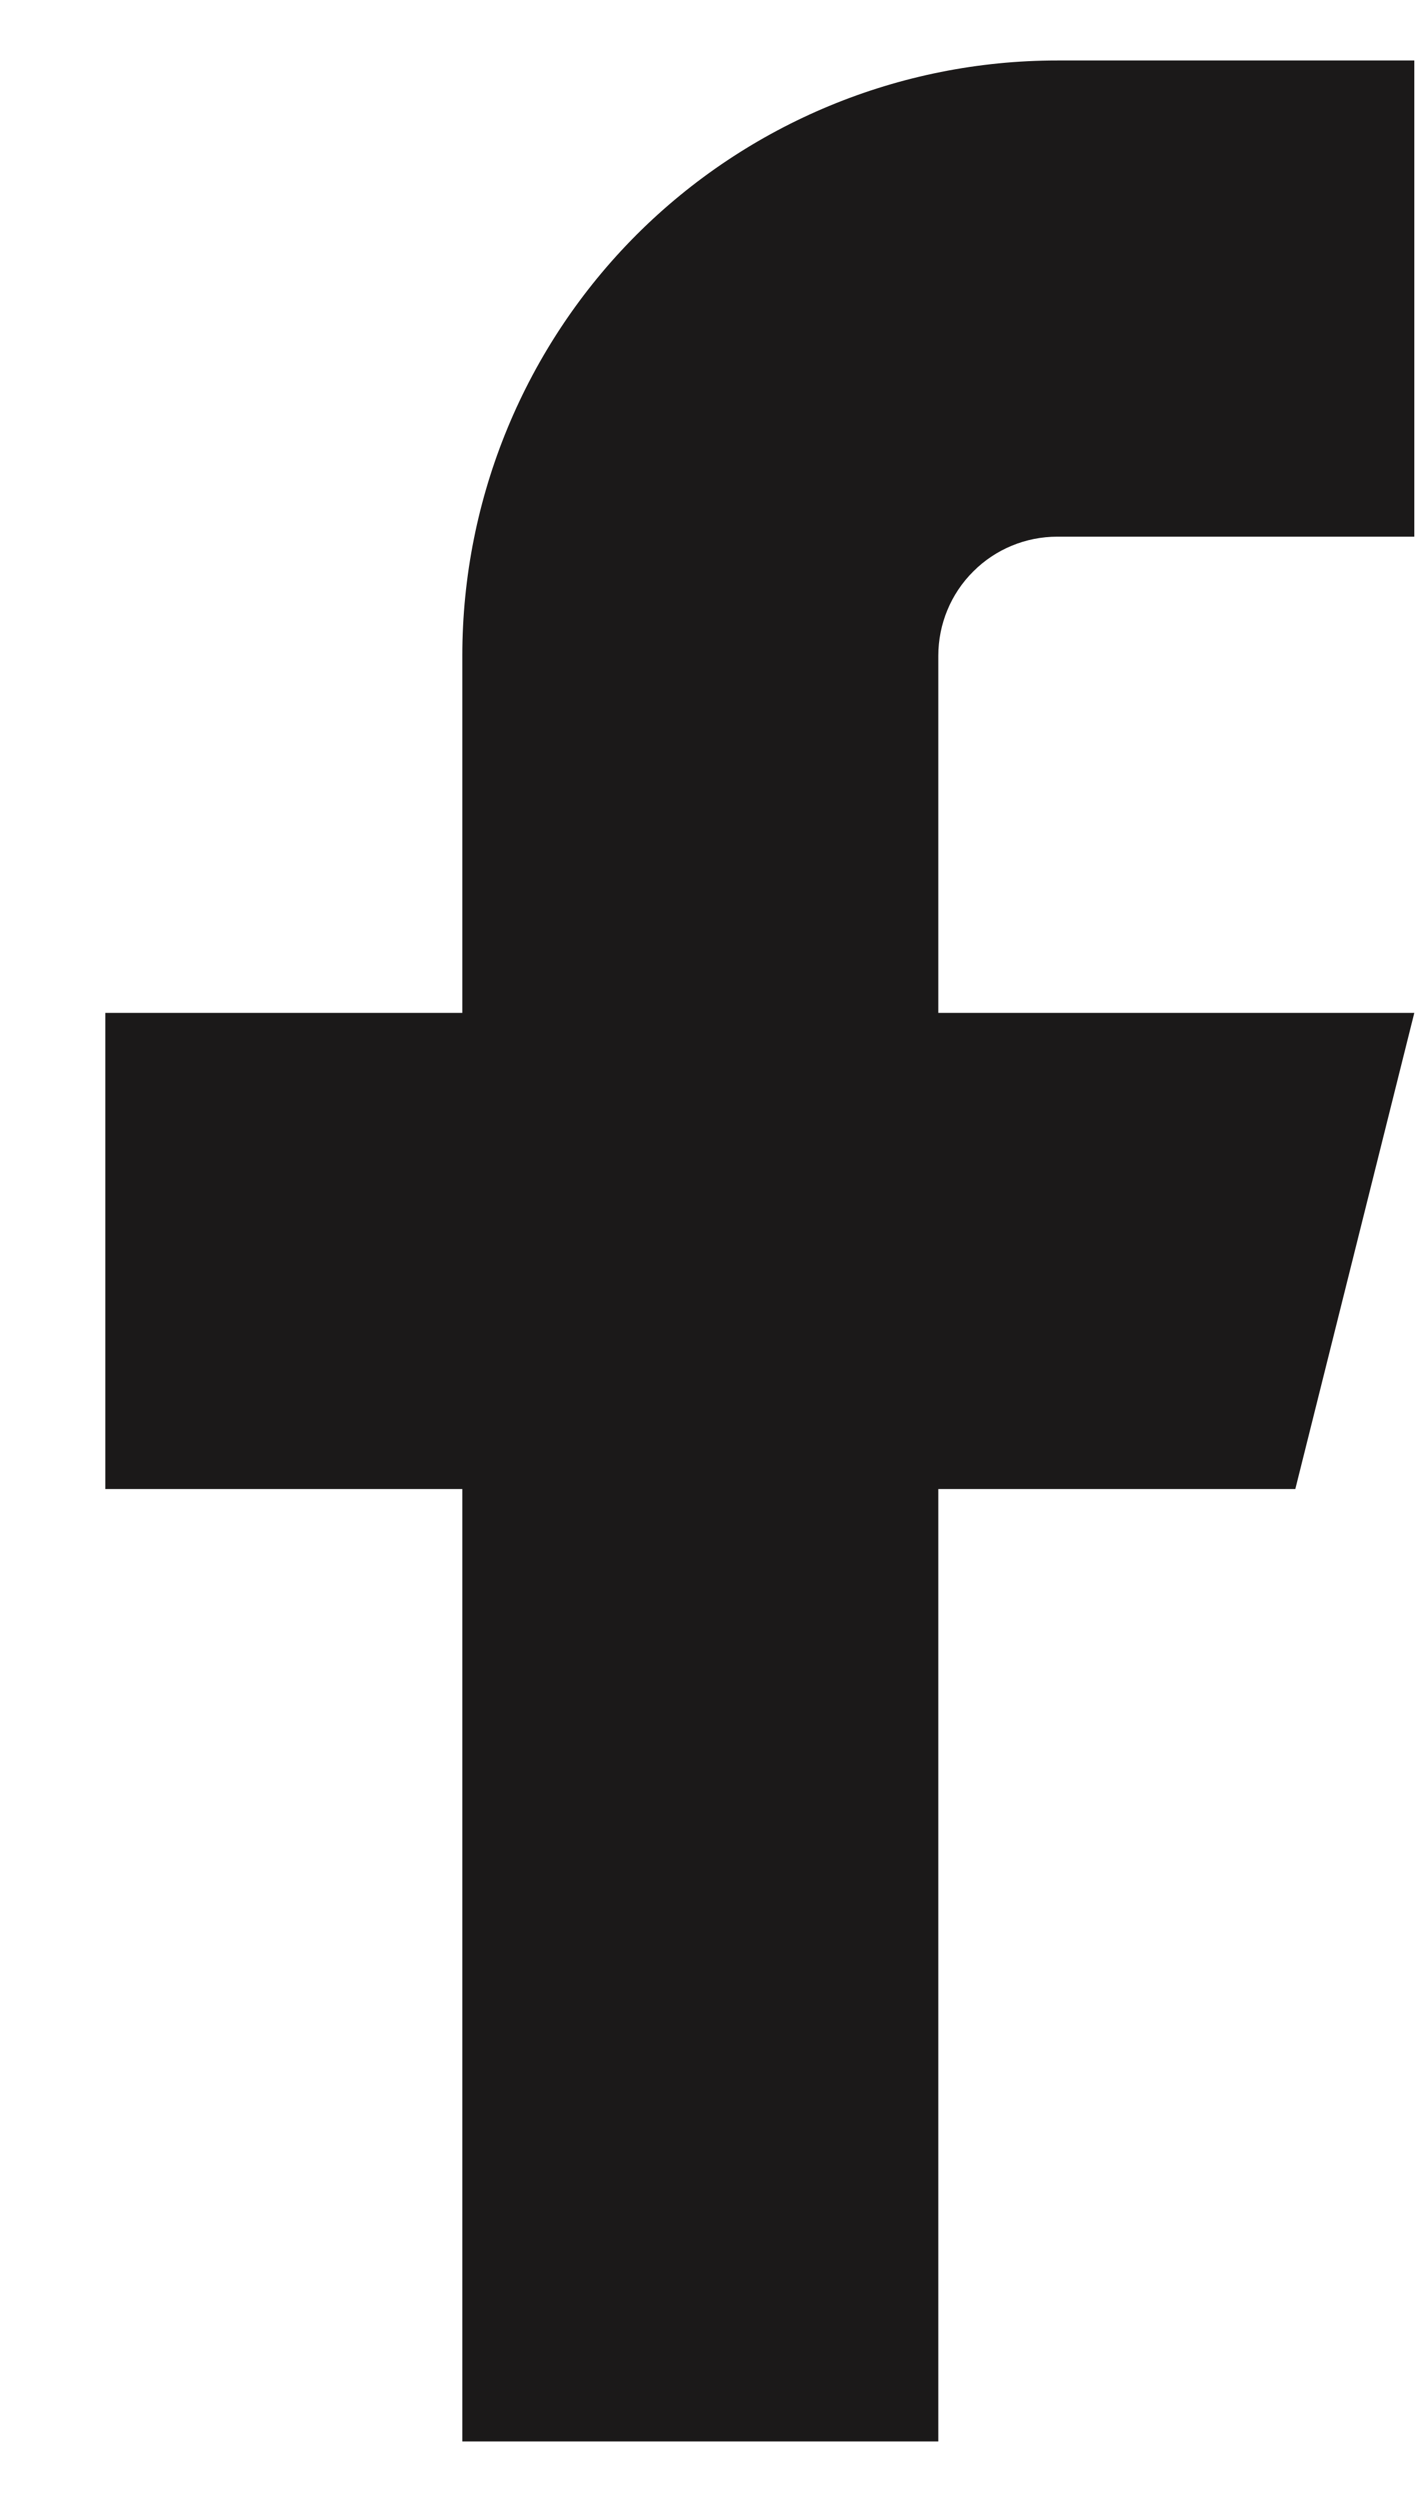 <svg width="12" height="21" viewBox="0 0 12 21" fill="none" xmlns="http://www.w3.org/2000/svg">
<path d="M11.885 0.508H8.885C7.559 0.508 6.287 1.035 5.349 1.972C4.412 2.91 3.885 4.182 3.885 5.508V8.508H0.885V12.508H3.885V20.508H7.885V12.508H10.885L11.885 8.508H7.885V5.508C7.885 5.243 7.99 4.988 8.178 4.801C8.365 4.613 8.62 4.508 8.885 4.508H11.885V0.508Z" fill="#1B1919"/>
</svg>
